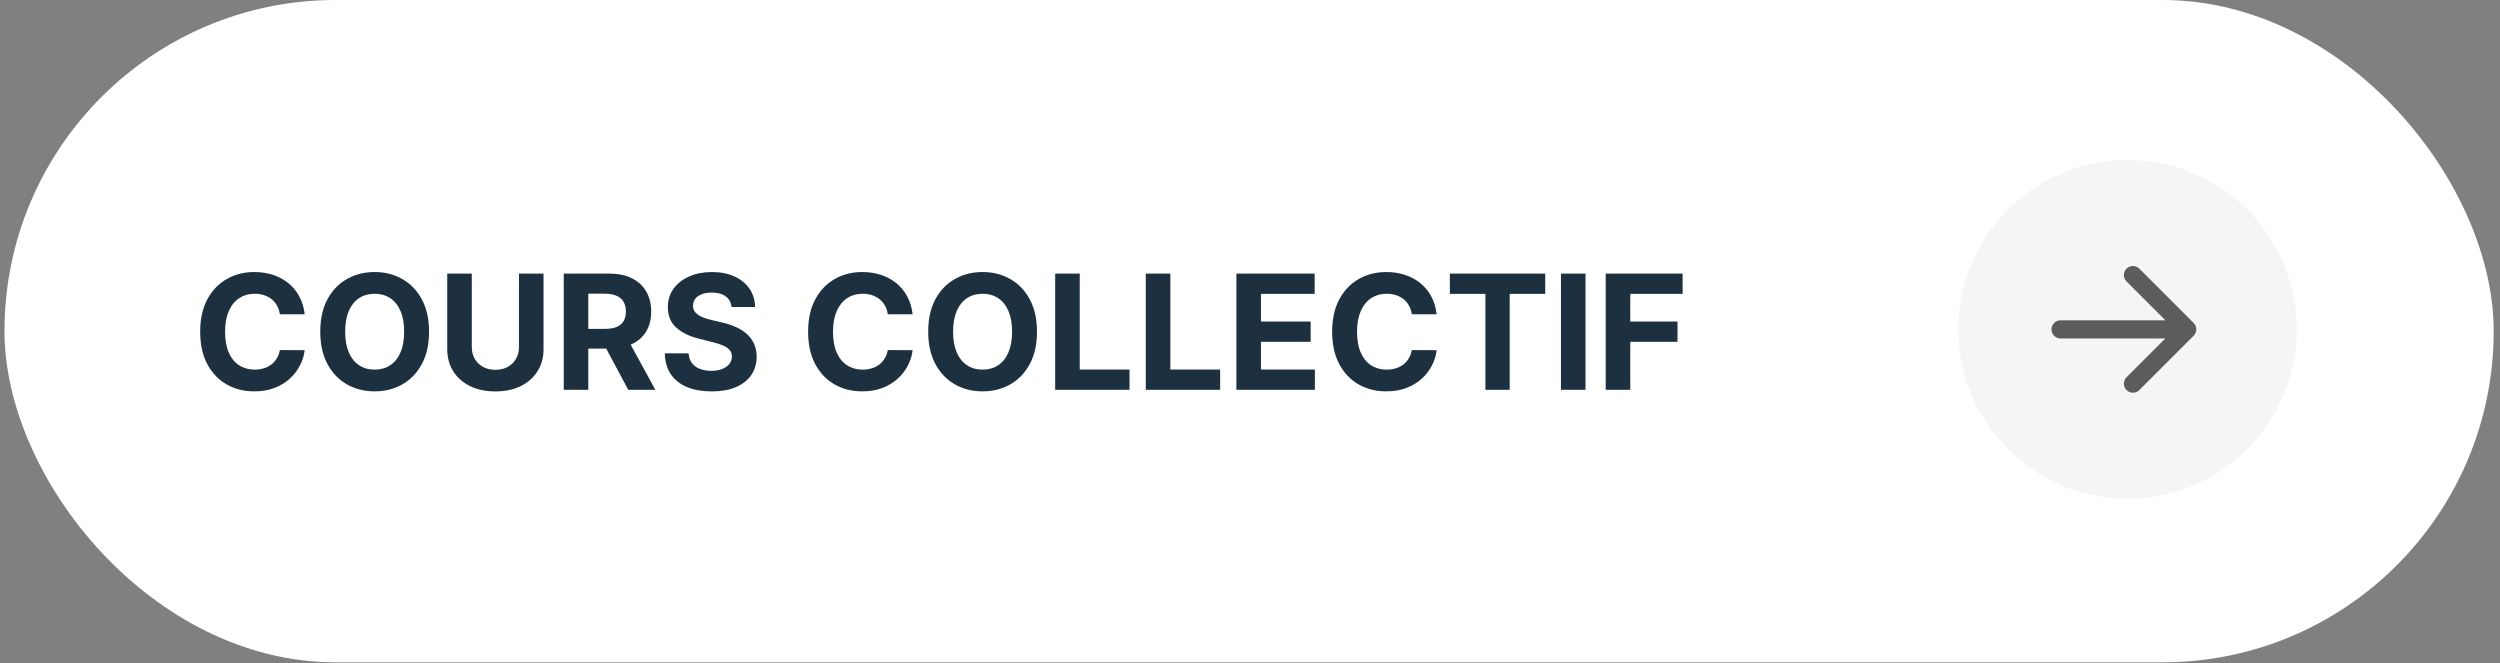 <svg xmlns="http://www.w3.org/2000/svg" width="328" height="87" viewBox="0 0 328 87" fill="none"><rect x="0" y="0" width="328" height="87" fill="#808080" stroke="none"/><rect x="0.587" width="326.586" height="86.897" rx="43.448" fill="white"></rect><path d="M39.977 41.234H36.718C36.658 40.813 36.537 40.438 36.353 40.111C36.17 39.778 35.934 39.496 35.646 39.263C35.359 39.029 35.026 38.851 34.649 38.727C34.277 38.603 33.873 38.541 33.437 38.541C32.648 38.541 31.961 38.737 31.375 39.129C30.79 39.516 30.336 40.081 30.014 40.825C29.691 41.564 29.53 42.462 29.53 43.519C29.53 44.605 29.691 45.518 30.014 46.257C30.341 46.996 30.797 47.554 31.383 47.931C31.968 48.308 32.645 48.496 33.414 48.496C33.846 48.496 34.245 48.439 34.612 48.325C34.984 48.211 35.314 48.045 35.602 47.827C35.889 47.604 36.128 47.333 36.316 47.016C36.51 46.698 36.644 46.336 36.718 45.929L39.977 45.944C39.893 46.644 39.682 47.318 39.344 47.968C39.012 48.613 38.563 49.191 37.998 49.702C37.437 50.208 36.767 50.61 35.989 50.907C35.215 51.2 34.339 51.346 33.362 51.346C32.003 51.346 30.788 51.039 29.716 50.424C28.65 49.809 27.806 48.918 27.186 47.752C26.571 46.587 26.264 45.175 26.264 43.519C26.264 41.857 26.576 40.443 27.201 39.277C27.826 38.112 28.674 37.224 29.746 36.614C30.817 35.998 32.023 35.691 33.362 35.691C34.245 35.691 35.064 35.815 35.818 36.063C36.577 36.311 37.249 36.673 37.834 37.149C38.419 37.62 38.896 38.198 39.263 38.883C39.635 39.568 39.873 40.351 39.977 41.234ZM56.291 43.519C56.291 45.18 55.976 46.594 55.346 47.76C54.721 48.926 53.868 49.816 52.786 50.431C51.71 51.041 50.499 51.346 49.155 51.346C47.801 51.346 46.586 51.039 45.509 50.424C44.433 49.809 43.582 48.918 42.957 47.752C42.332 46.587 42.019 45.175 42.019 43.519C42.019 41.857 42.332 40.443 42.957 39.277C43.582 38.112 44.433 37.224 45.509 36.614C46.586 35.998 47.801 35.691 49.155 35.691C50.499 35.691 51.71 35.998 52.786 36.614C53.868 37.224 54.721 38.112 55.346 39.277C55.976 40.443 56.291 41.857 56.291 43.519ZM53.024 43.519C53.024 42.442 52.863 41.534 52.541 40.795C52.223 40.056 51.774 39.496 51.194 39.114C50.614 38.732 49.934 38.541 49.155 38.541C48.376 38.541 47.697 38.732 47.116 39.114C46.536 39.496 46.085 40.056 45.762 40.795C45.445 41.534 45.286 42.442 45.286 43.519C45.286 44.595 45.445 45.503 45.762 46.242C46.085 46.981 46.536 47.542 47.116 47.923C47.697 48.306 48.376 48.496 49.155 48.496C49.934 48.496 50.614 48.306 51.194 47.923C51.774 47.542 52.223 46.981 52.541 46.242C52.863 45.503 53.024 44.595 53.024 43.519ZM68.09 35.899H71.312V45.795C71.312 46.907 71.046 47.879 70.516 48.712C69.99 49.546 69.253 50.195 68.306 50.662C67.358 51.123 66.255 51.354 64.995 51.354C63.73 51.354 62.623 51.123 61.676 50.662C60.729 50.195 59.992 49.546 59.466 48.712C58.94 47.879 58.678 46.907 58.678 45.795V35.899H61.899V45.52C61.899 46.1 62.026 46.616 62.279 47.068C62.537 47.519 62.899 47.874 63.365 48.132C63.831 48.39 64.375 48.519 64.995 48.519C65.62 48.519 66.163 48.39 66.624 48.132C67.091 47.874 67.45 47.519 67.703 47.068C67.961 46.616 68.09 46.1 68.09 45.52V35.899ZM73.963 51.138V35.899H79.975C81.126 35.899 82.108 36.105 82.921 36.517C83.74 36.924 84.362 37.502 84.789 38.251C85.221 38.995 85.436 39.87 85.436 40.877C85.436 41.889 85.218 42.76 84.781 43.489C84.345 44.213 83.713 44.769 82.884 45.156C82.061 45.542 81.064 45.736 79.893 45.736H75.868V43.147H79.372C79.987 43.147 80.498 43.062 80.905 42.894C81.312 42.725 81.614 42.472 81.813 42.135C82.016 41.797 82.118 41.378 82.118 40.877C82.118 40.371 82.016 39.944 81.813 39.597C81.614 39.25 81.309 38.987 80.897 38.809C80.491 38.625 79.977 38.533 79.357 38.533H77.184V51.138H73.963ZM82.192 44.203L85.98 51.138H82.423L78.717 44.203H82.192ZM95.98 40.282C95.92 39.682 95.665 39.215 95.213 38.883C94.762 38.551 94.15 38.385 93.376 38.385C92.85 38.385 92.406 38.459 92.044 38.608C91.682 38.752 91.404 38.952 91.21 39.21C91.022 39.468 90.928 39.761 90.928 40.088C90.918 40.361 90.975 40.599 91.099 40.803C91.228 41.006 91.404 41.182 91.627 41.331C91.85 41.475 92.108 41.601 92.401 41.711C92.694 41.815 93.006 41.904 93.338 41.978L94.707 42.306C95.372 42.455 95.982 42.653 96.538 42.901C97.094 43.149 97.575 43.454 97.981 43.816C98.388 44.178 98.703 44.605 98.926 45.096C99.155 45.587 99.271 46.15 99.276 46.785C99.271 47.718 99.033 48.526 98.562 49.211C98.096 49.89 97.421 50.419 96.538 50.796C95.66 51.168 94.601 51.354 93.361 51.354C92.13 51.354 91.059 51.165 90.146 50.788C89.239 50.411 88.529 49.853 88.018 49.114C87.512 48.37 87.247 47.45 87.222 46.353H90.34C90.374 46.864 90.521 47.291 90.779 47.633C91.042 47.971 91.391 48.226 91.828 48.4C92.269 48.568 92.768 48.653 93.323 48.653C93.869 48.653 94.343 48.573 94.745 48.415C95.151 48.256 95.466 48.035 95.69 47.752C95.913 47.47 96.025 47.145 96.025 46.778C96.025 46.435 95.923 46.148 95.719 45.914C95.521 45.681 95.228 45.483 94.841 45.319C94.46 45.156 93.991 45.007 93.435 44.873L91.776 44.456C90.491 44.144 89.477 43.655 88.733 42.99C87.989 42.326 87.619 41.43 87.624 40.304C87.619 39.382 87.865 38.575 88.361 37.886C88.862 37.196 89.549 36.658 90.422 36.271C91.295 35.884 92.287 35.691 93.398 35.691C94.529 35.691 95.516 35.884 96.359 36.271C97.208 36.658 97.867 37.196 98.339 37.886C98.81 38.575 99.053 39.374 99.068 40.282H95.98ZM119.738 41.234H116.479C116.42 40.813 116.298 40.438 116.115 40.111C115.931 39.778 115.695 39.496 115.408 39.263C115.12 39.029 114.788 38.851 114.411 38.727C114.039 38.603 113.634 38.541 113.198 38.541C112.409 38.541 111.722 38.737 111.137 39.129C110.551 39.516 110.098 40.081 109.775 40.825C109.453 41.564 109.291 42.462 109.291 43.519C109.291 44.605 109.453 45.518 109.775 46.257C110.102 46.996 110.559 47.554 111.144 47.931C111.73 48.308 112.407 48.496 113.176 48.496C113.607 48.496 114.006 48.439 114.373 48.325C114.746 48.211 115.075 48.045 115.363 47.827C115.651 47.604 115.889 47.333 116.077 47.016C116.271 46.698 116.405 46.336 116.479 45.929L119.738 45.944C119.654 46.644 119.443 47.318 119.106 47.968C118.773 48.613 118.325 49.191 117.759 49.702C117.198 50.208 116.529 50.61 115.75 50.907C114.976 51.2 114.101 51.346 113.123 51.346C111.764 51.346 110.549 51.039 109.477 50.424C108.411 49.809 107.568 48.918 106.948 47.752C106.332 46.587 106.025 45.175 106.025 43.519C106.025 41.857 106.337 40.443 106.962 39.277C107.587 38.112 108.436 37.224 109.507 36.614C110.579 35.998 111.784 35.691 113.123 35.691C114.006 35.691 114.825 35.815 115.579 36.063C116.338 36.311 117.01 36.673 117.595 37.149C118.181 37.62 118.657 38.198 119.024 38.883C119.396 39.568 119.634 40.351 119.738 41.234ZM136.052 43.519C136.052 45.18 135.737 46.594 135.107 47.76C134.482 48.926 133.629 49.816 132.548 50.431C131.471 51.041 130.261 51.346 128.916 51.346C127.562 51.346 126.347 51.039 125.27 50.424C124.194 49.809 123.343 48.918 122.718 47.752C122.093 46.587 121.781 45.175 121.781 43.519C121.781 41.857 122.093 40.443 122.718 39.277C123.343 38.112 124.194 37.224 125.27 36.614C126.347 35.998 127.562 35.691 128.916 35.691C130.261 35.691 131.471 35.998 132.548 36.614C133.629 37.224 134.482 38.112 135.107 39.277C135.737 40.443 136.052 41.857 136.052 43.519ZM132.786 43.519C132.786 42.442 132.624 41.534 132.302 40.795C131.985 40.056 131.536 39.496 130.955 39.114C130.375 38.732 129.695 38.541 128.916 38.541C128.138 38.541 127.458 38.732 126.878 39.114C126.297 39.496 125.846 40.056 125.523 40.795C125.206 41.534 125.047 42.442 125.047 43.519C125.047 44.595 125.206 45.503 125.523 46.242C125.846 46.981 126.297 47.542 126.878 47.923C127.458 48.306 128.138 48.496 128.916 48.496C129.695 48.496 130.375 48.306 130.955 47.923C131.536 47.542 131.985 46.981 132.302 46.242C132.624 45.503 132.786 44.595 132.786 43.519ZM138.439 51.138V35.899H141.661V48.482H148.194V51.138H138.439ZM150.327 51.138V35.899H153.549V48.482H160.082V51.138H150.327ZM162.216 51.138V35.899H172.484V38.556H165.438V42.187H171.956V44.843H165.438V48.482H172.514V51.138H162.216ZM188.491 41.234H185.232C185.172 40.813 185.051 40.438 184.867 40.111C184.684 39.778 184.448 39.496 184.16 39.263C183.873 39.029 183.54 38.851 183.163 38.727C182.791 38.603 182.387 38.541 181.951 38.541C181.162 38.541 180.475 38.737 179.889 39.129C179.304 39.516 178.85 40.081 178.528 40.825C178.205 41.564 178.044 42.462 178.044 43.519C178.044 44.605 178.205 45.518 178.528 46.257C178.855 46.996 179.312 47.554 179.897 47.931C180.482 48.308 181.159 48.496 181.928 48.496C182.36 48.496 182.759 48.439 183.126 48.325C183.498 48.211 183.828 48.045 184.116 47.827C184.403 47.604 184.642 47.333 184.83 47.016C185.024 46.698 185.157 46.336 185.232 45.929L188.491 45.944C188.407 46.644 188.196 47.318 187.858 47.968C187.526 48.613 187.077 49.191 186.512 49.702C185.951 50.208 185.281 50.61 184.503 50.907C183.729 51.2 182.853 51.346 181.876 51.346C180.517 51.346 179.302 51.039 178.23 50.424C177.164 49.809 176.32 48.918 175.7 47.752C175.085 46.587 174.778 45.175 174.778 43.519C174.778 41.857 175.09 40.443 175.715 39.277C176.34 38.112 177.188 37.224 178.26 36.614C179.331 35.998 180.537 35.691 181.876 35.691C182.759 35.691 183.578 35.815 184.332 36.063C185.091 36.311 185.763 36.673 186.348 37.149C186.933 37.62 187.41 38.198 187.777 38.883C188.149 39.568 188.387 40.351 188.491 41.234ZM190.221 38.556V35.899H202.736V38.556H198.071V51.138H194.886V38.556H190.221ZM208.019 35.899V51.138H204.797V35.899H208.019ZM210.67 51.138V35.899H220.76V38.556H213.892V42.187H220.09V44.843H213.892V51.138H210.67Z" fill="#1C3040"></path><circle cx="279.142" cy="43.21" r="22.21" fill="#F5F5F5"></circle><path d="M286.965 43.215H270.342M279.841 36.086L286.965 43.21L279.841 50.334" stroke="#5C5C5C" stroke-width="2.375" stroke-linecap="round" stroke-linejoin="round"></path></svg>